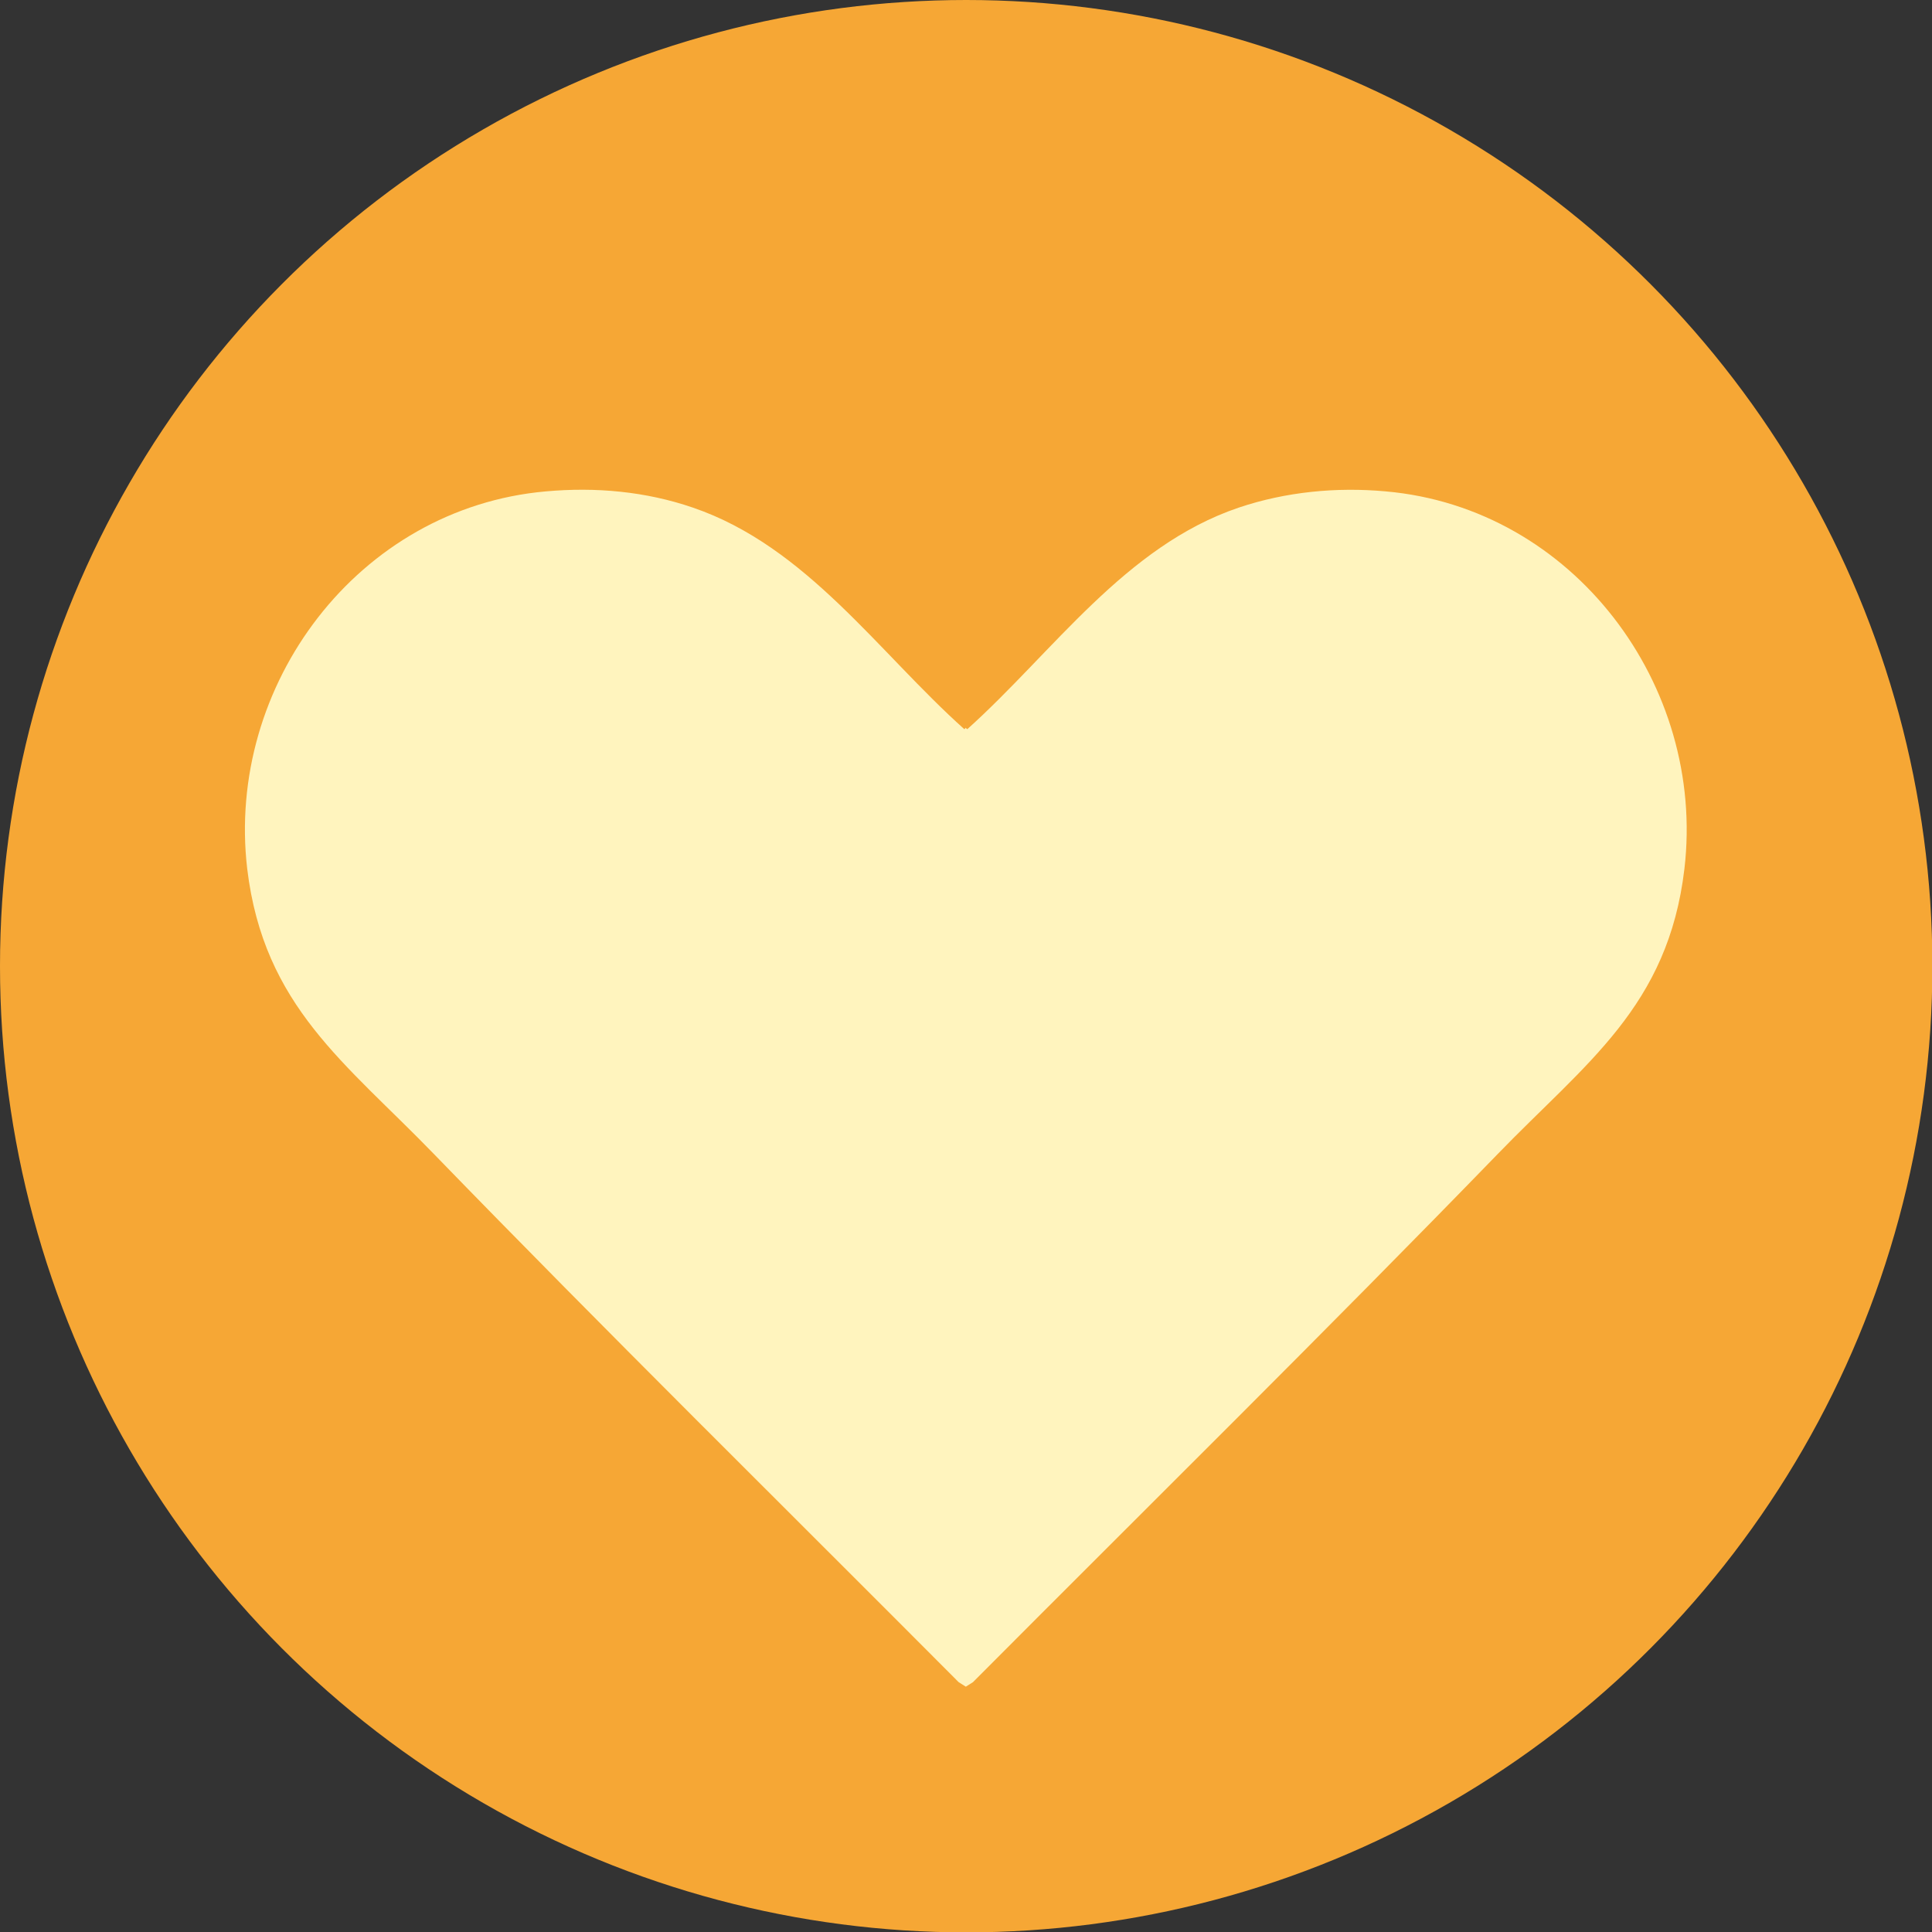 <svg viewBox="0 0 51.19 51.19" xmlns="http://www.w3.org/2000/svg" data-name="Laag 1" id="Laag_1">
  <rect x="0" y="0" width="51.19" height="51.19" fill="#333333" stroke="none"/>
  <defs>
    <style>
      .cls-1 {
        fill: #fff4be;
      }

      .cls-2 {
        fill: #f6a735;
      }
    </style>
  </defs>
  <circle r="25.6" cy="25.6" cx="25.6" class="cls-2"></circle>
  <g id="HGNeBn.tif">
    <path d="M44.63,23.02c-.43,3.65-2.61,5.14-4.95,7.56-4.57,4.71-9.26,9.33-13.9,13.99l-.19.12-.19-.12c-4.64-4.66-9.33-9.28-13.9-13.99-2.33-2.41-4.51-3.91-4.95-7.56-.57-4.87,2.94-9.56,7.91-10,1.32-.12,2.65,0,3.9.43,3.01,1.03,4.91,3.83,7.19,5.87,0,0,.03-.02.04-.04,0,.02.03.03.04.04,2.28-2.05,4.18-4.85,7.19-5.87,1.25-.42,2.59-.55,3.9-.43,4.97.44,8.48,5.14,7.91,10Z" class="cls-1"></path>
  </g>
</svg>